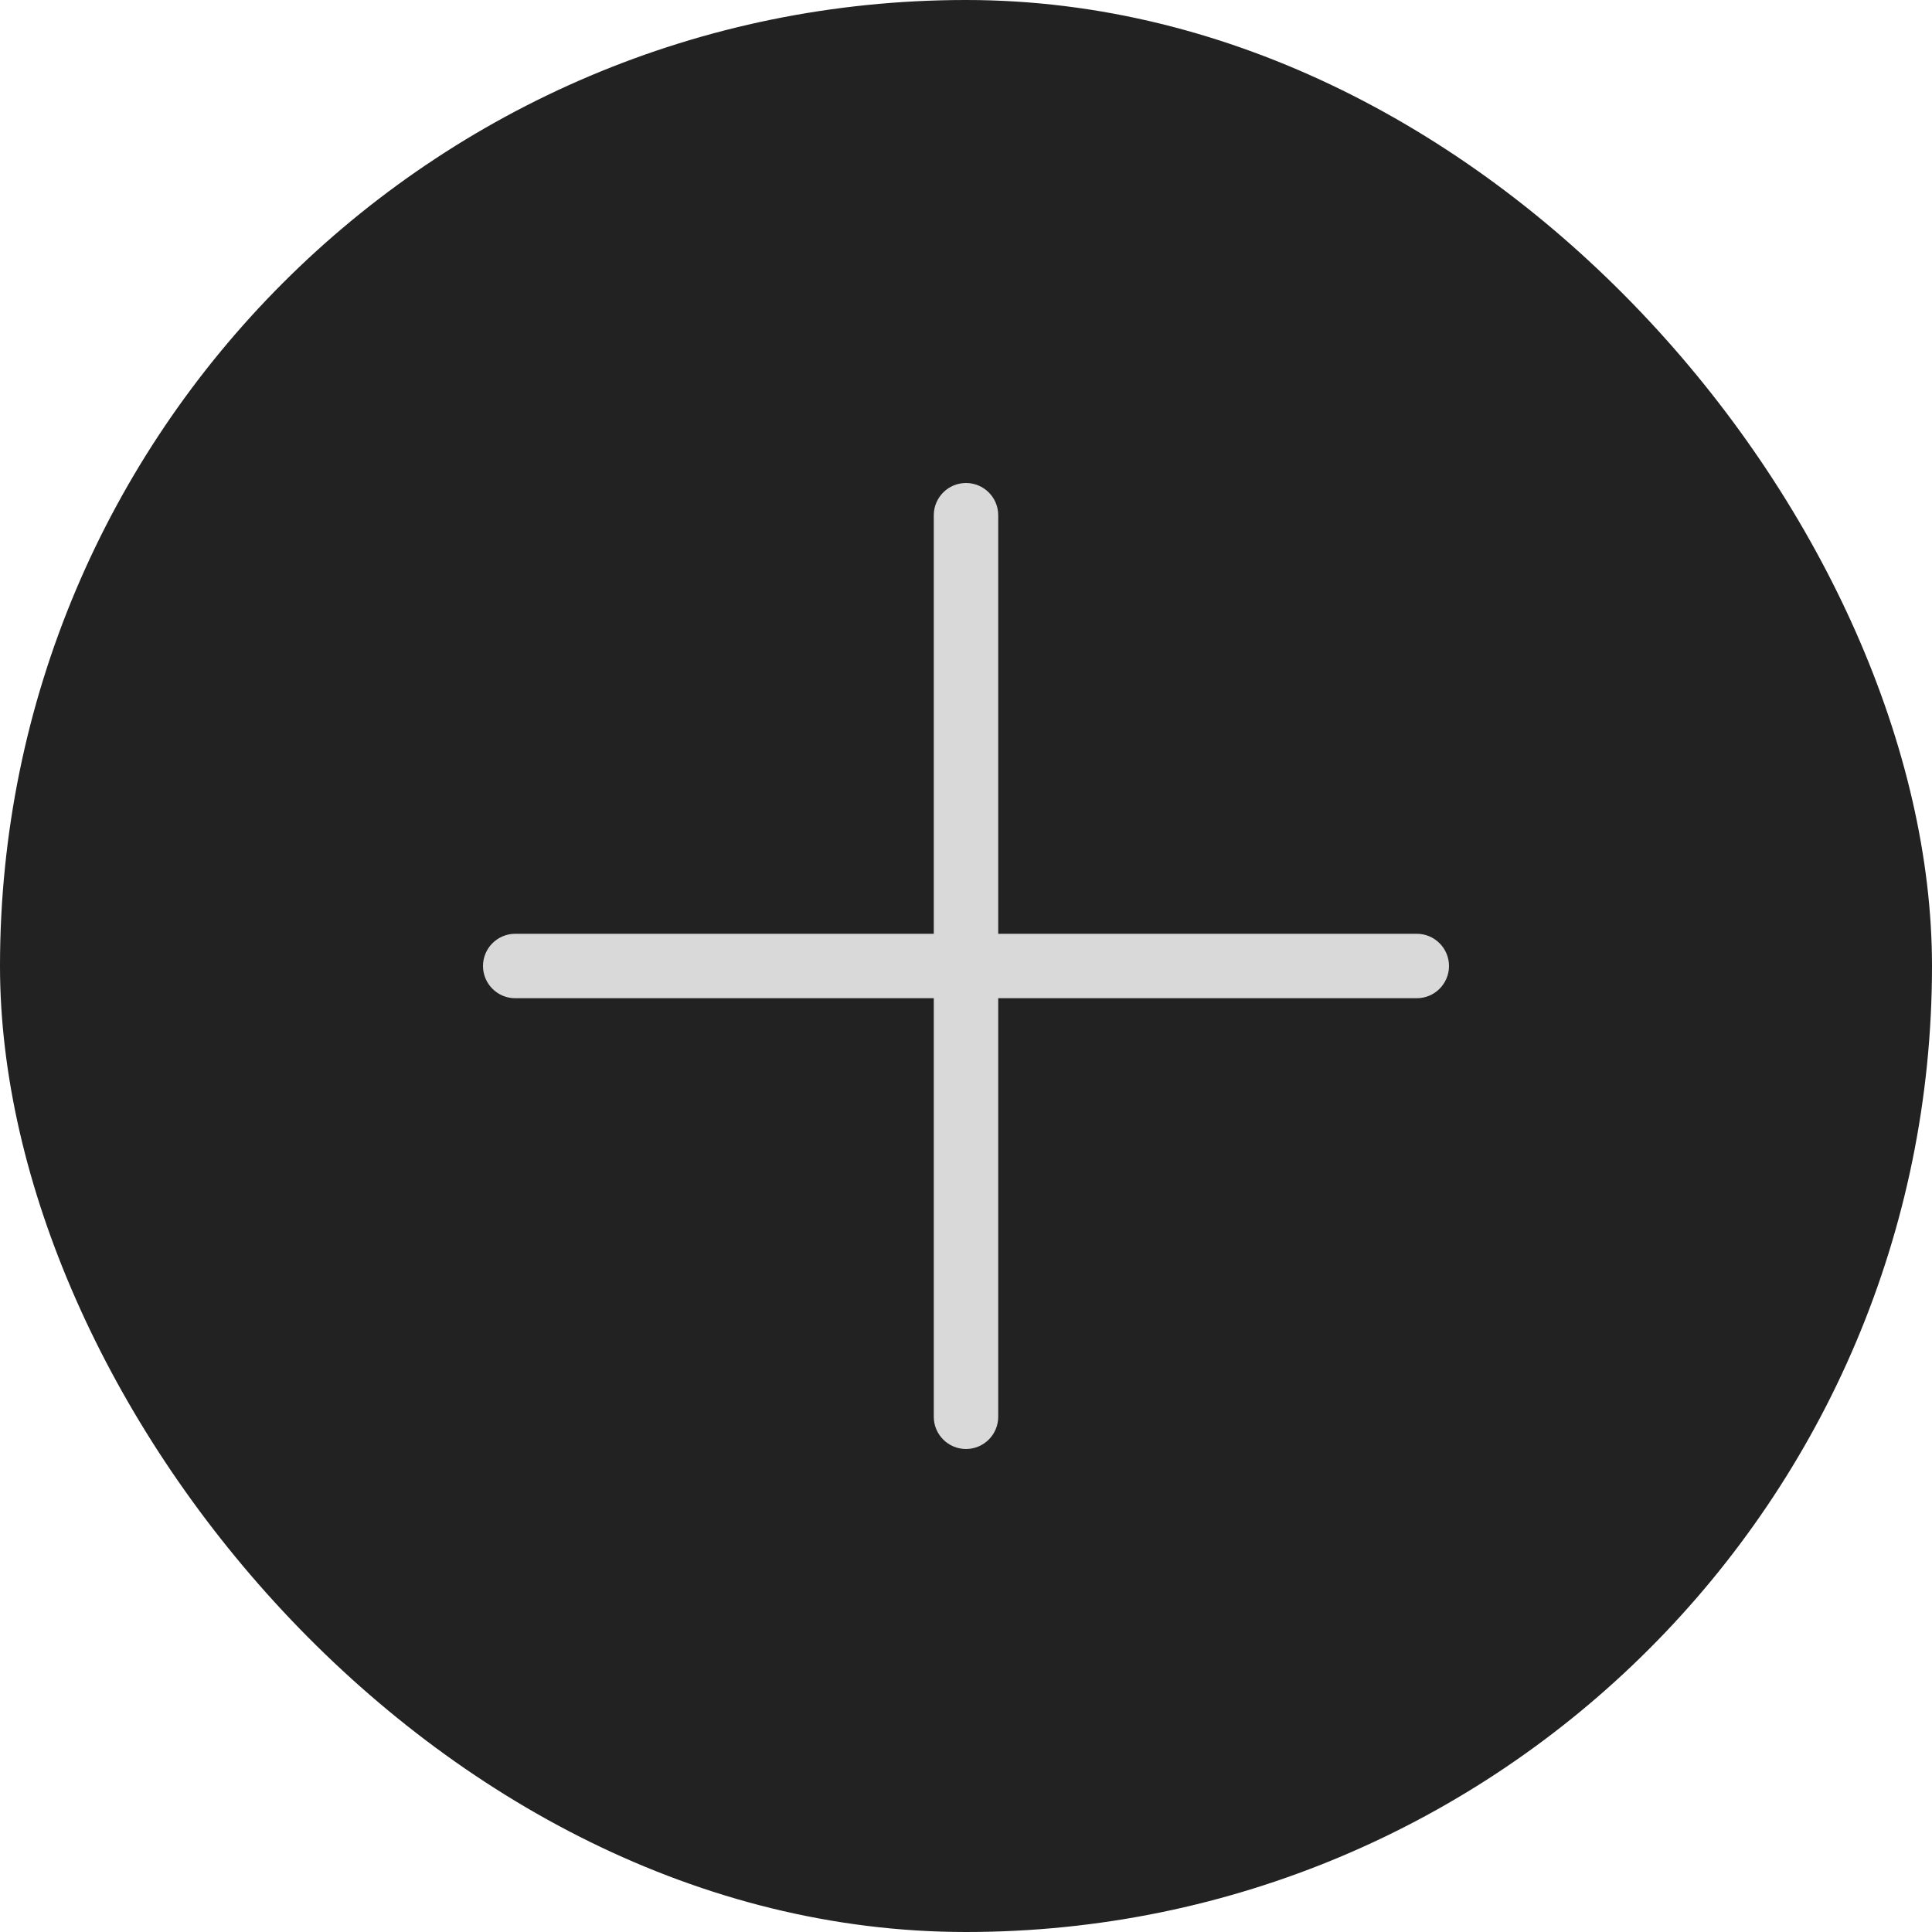 <?xml version="1.0" encoding="UTF-8"?> <svg xmlns="http://www.w3.org/2000/svg" width="40" height="40" viewBox="0 0 40 40" fill="none"><rect width="40" height="40" rx="20" fill="#222222"></rect><path d="M20.667 20C20.667 20.368 20.368 20.667 20 20.667C19.632 20.667 19.333 20.368 19.333 20L19.333 10.667C19.333 10.299 19.632 10 20 10C20.368 10 20.667 10.299 20.667 10.667L20.667 20Z" fill="#D9D9D9"></path><path d="M20 19.333C20.368 19.333 20.667 19.632 20.667 20C20.667 20.368 20.368 20.667 20 20.667L10.667 20.667C10.299 20.667 10 20.368 10 20C10 19.632 10.299 19.333 10.667 19.333L20 19.333Z" fill="#D9D9D9"></path><path d="M19.333 20C19.333 19.632 19.632 19.333 20 19.333C20.368 19.333 20.667 19.632 20.667 20L20.667 29.333C20.667 29.701 20.368 30 20 30C19.632 30 19.333 29.701 19.333 29.333L19.333 20Z" fill="#D9D9D9"></path><path d="M20 20.667C19.632 20.667 19.333 20.368 19.333 20C19.333 19.632 19.632 19.333 20 19.333L29.333 19.333C29.701 19.333 30 19.632 30 20C30 20.368 29.701 20.667 29.333 20.667L20 20.667Z" fill="#D9D9D9"></path></svg> 